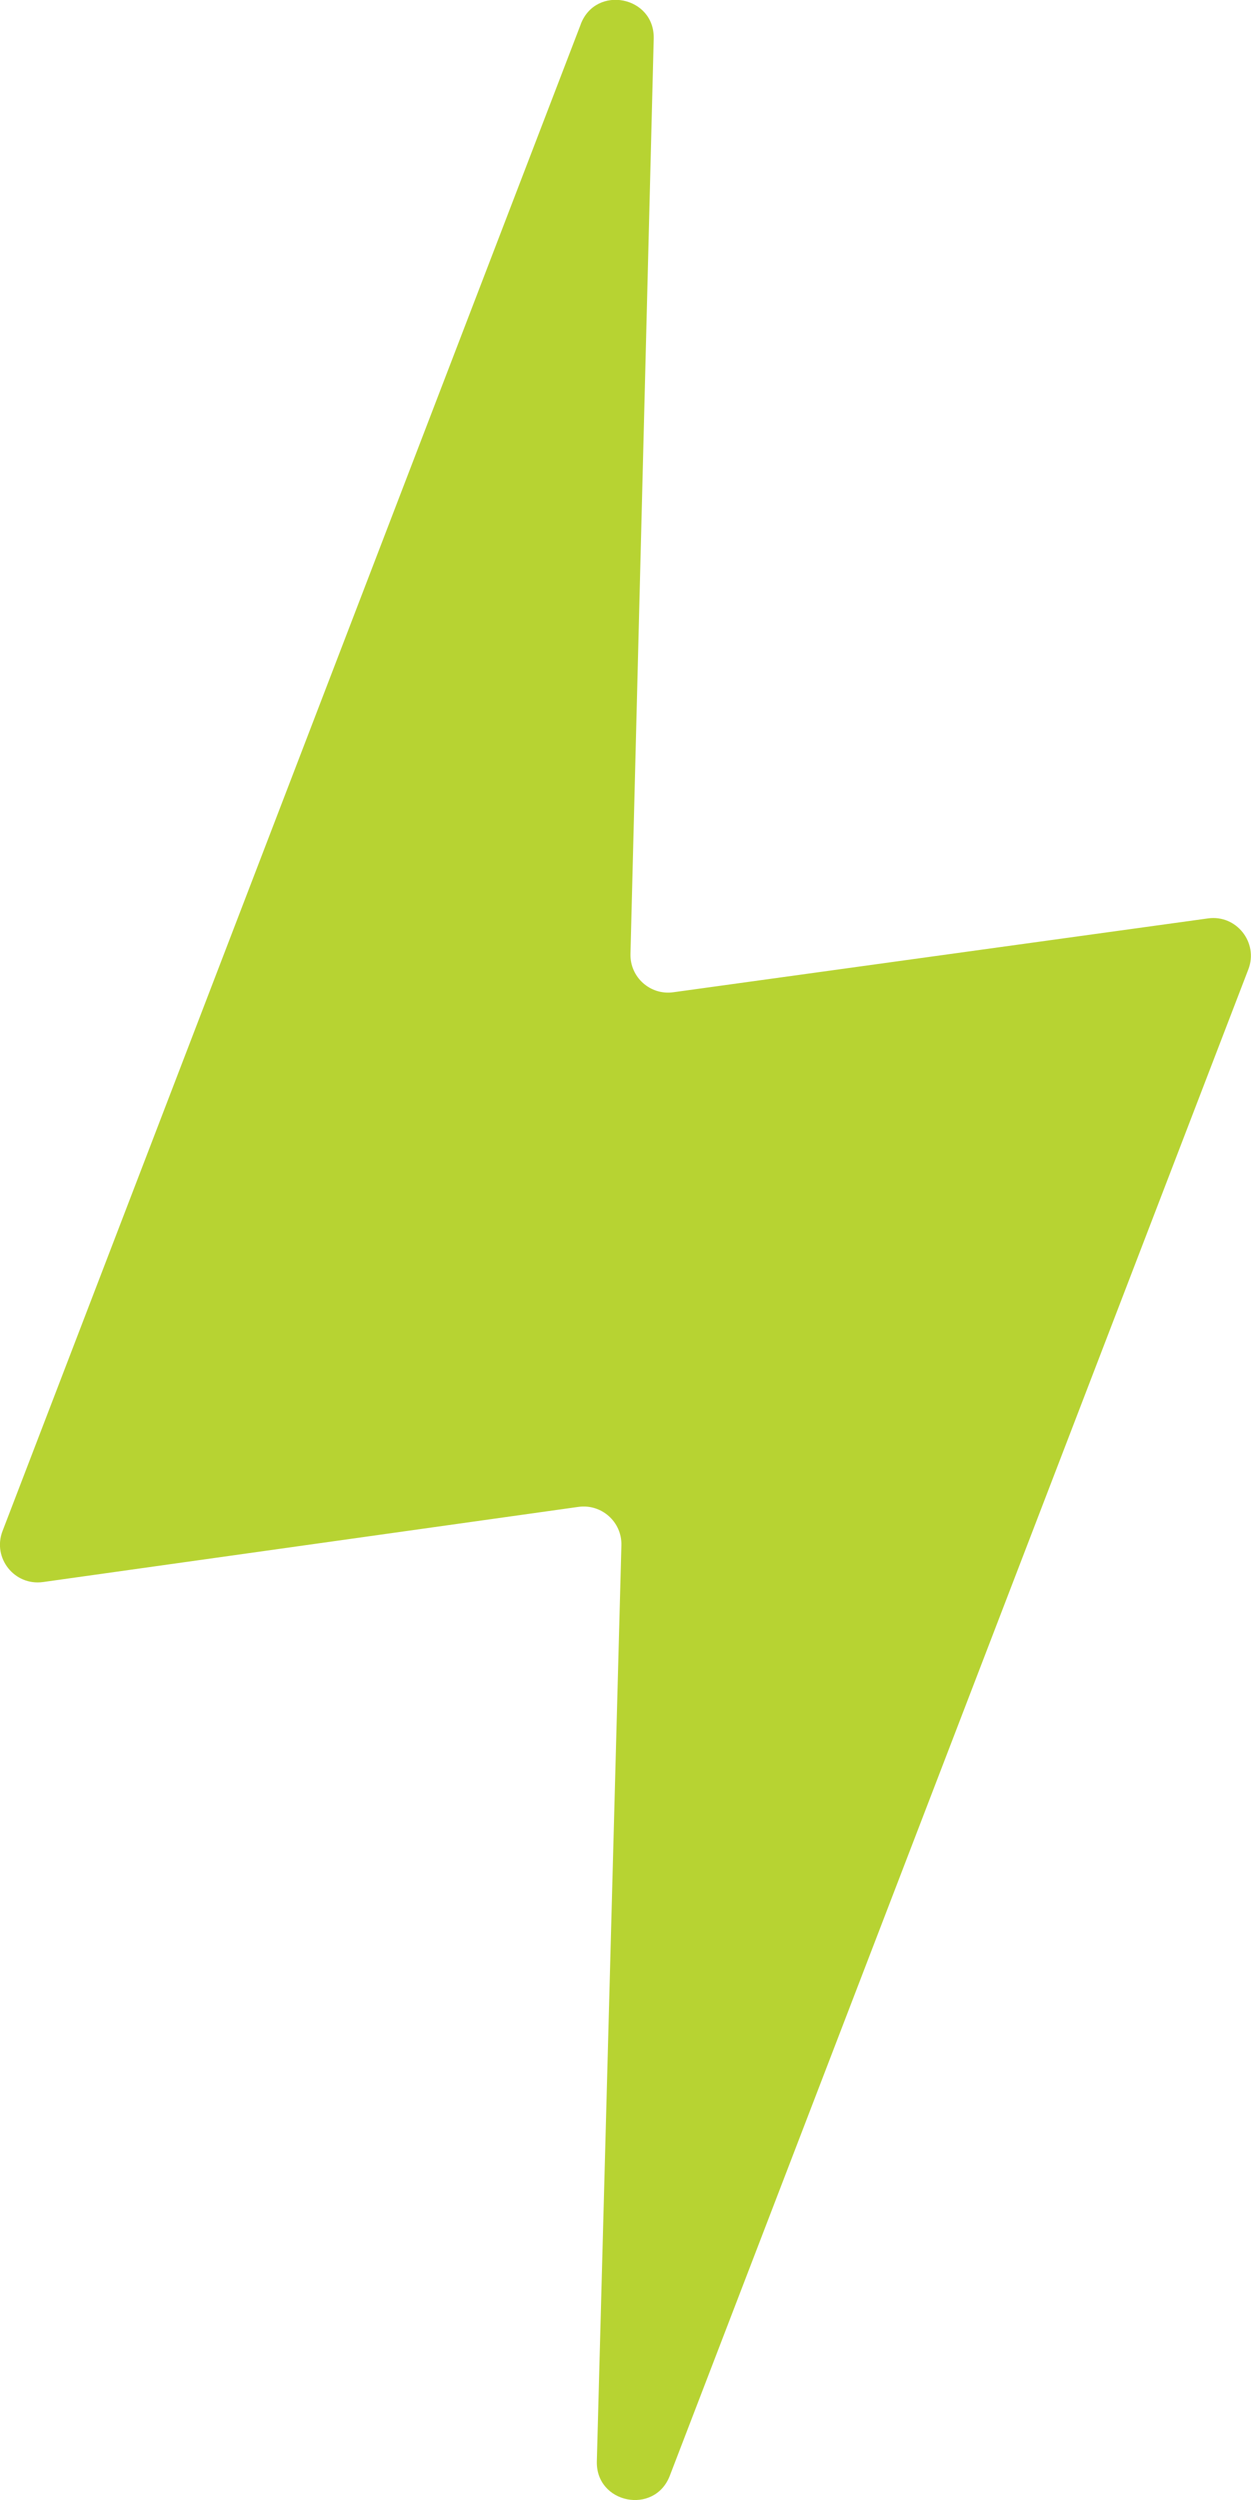 <?xml version="1.0" encoding="UTF-8"?>
<svg id="Layer_2" data-name="Layer 2" xmlns="http://www.w3.org/2000/svg" viewBox="0 0 85.56 170.96">
  <defs>
    <style>
      .cls-1 {
        fill: #b7d332;
      }
    </style>
  </defs>
  <g id="Layer_1-2" data-name="Layer 1">
    <path class="cls-1" d="m39.72,1.66L.17,104.7c-.7,1.84.82,3.75,2.77,3.48l36.62-5.14c1.58-.22,2.98,1.03,2.94,2.62l-1.68,62.64c-.08,2.9,3.95,3.7,4.99.99l39.57-103.01c.7-1.83-.82-3.75-2.76-3.48l-36.57,5.05c-1.58.22-2.97-1.03-2.93-2.62l1.59-62.59c.07-2.9-3.95-3.7-4.99-.99Z"/>
  </g>
</svg>